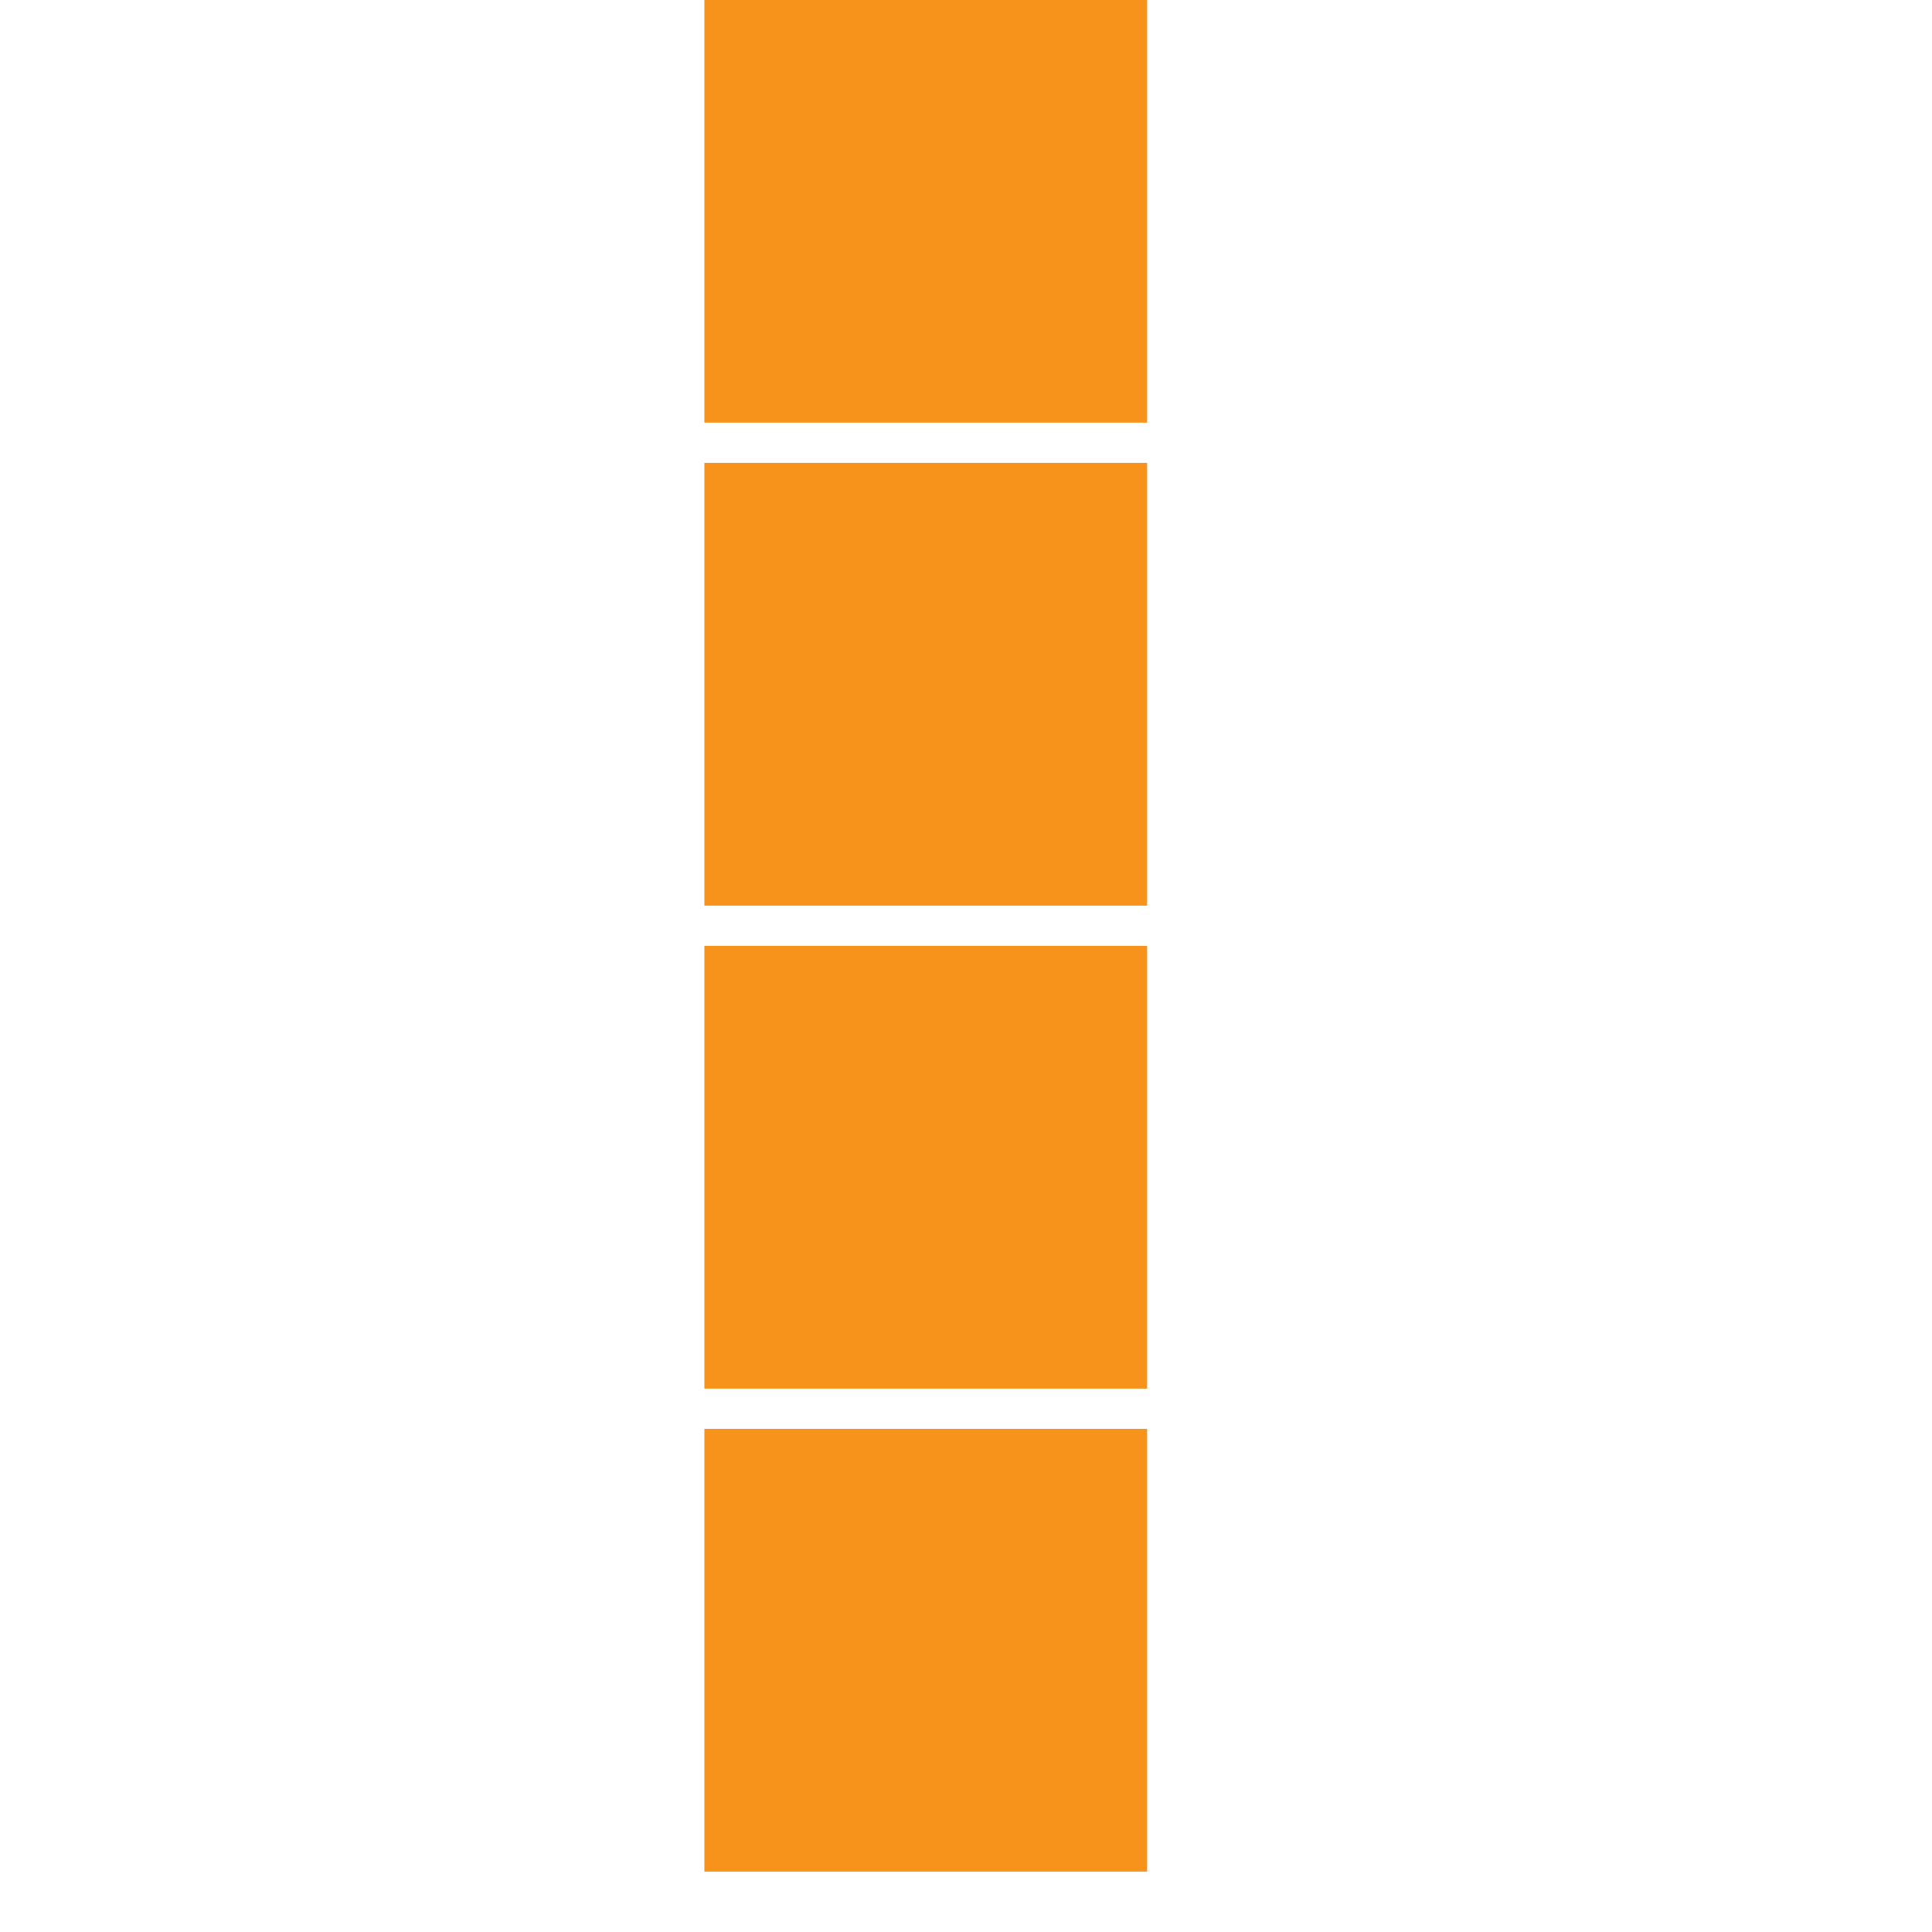 <?xml version="1.0" ?>
<svg xmlns="http://www.w3.org/2000/svg" width="48" height="48" viewBox="0 0 12 48">
  <rect x="0" y="0" width="10" height="10" fill="#f7931a" stroke="#f7931a" />
  <rect x="0" y="12" width="10" height="10" fill="#f7931a" stroke="#f7931a" />
  <rect x="0" y="24" width="10" height="10" fill="#f7931a" stroke="#f7931a" />
  <rect x="0" y="36" width="10" height="10" fill="#f7931a" stroke="#f7931a" />
</svg>